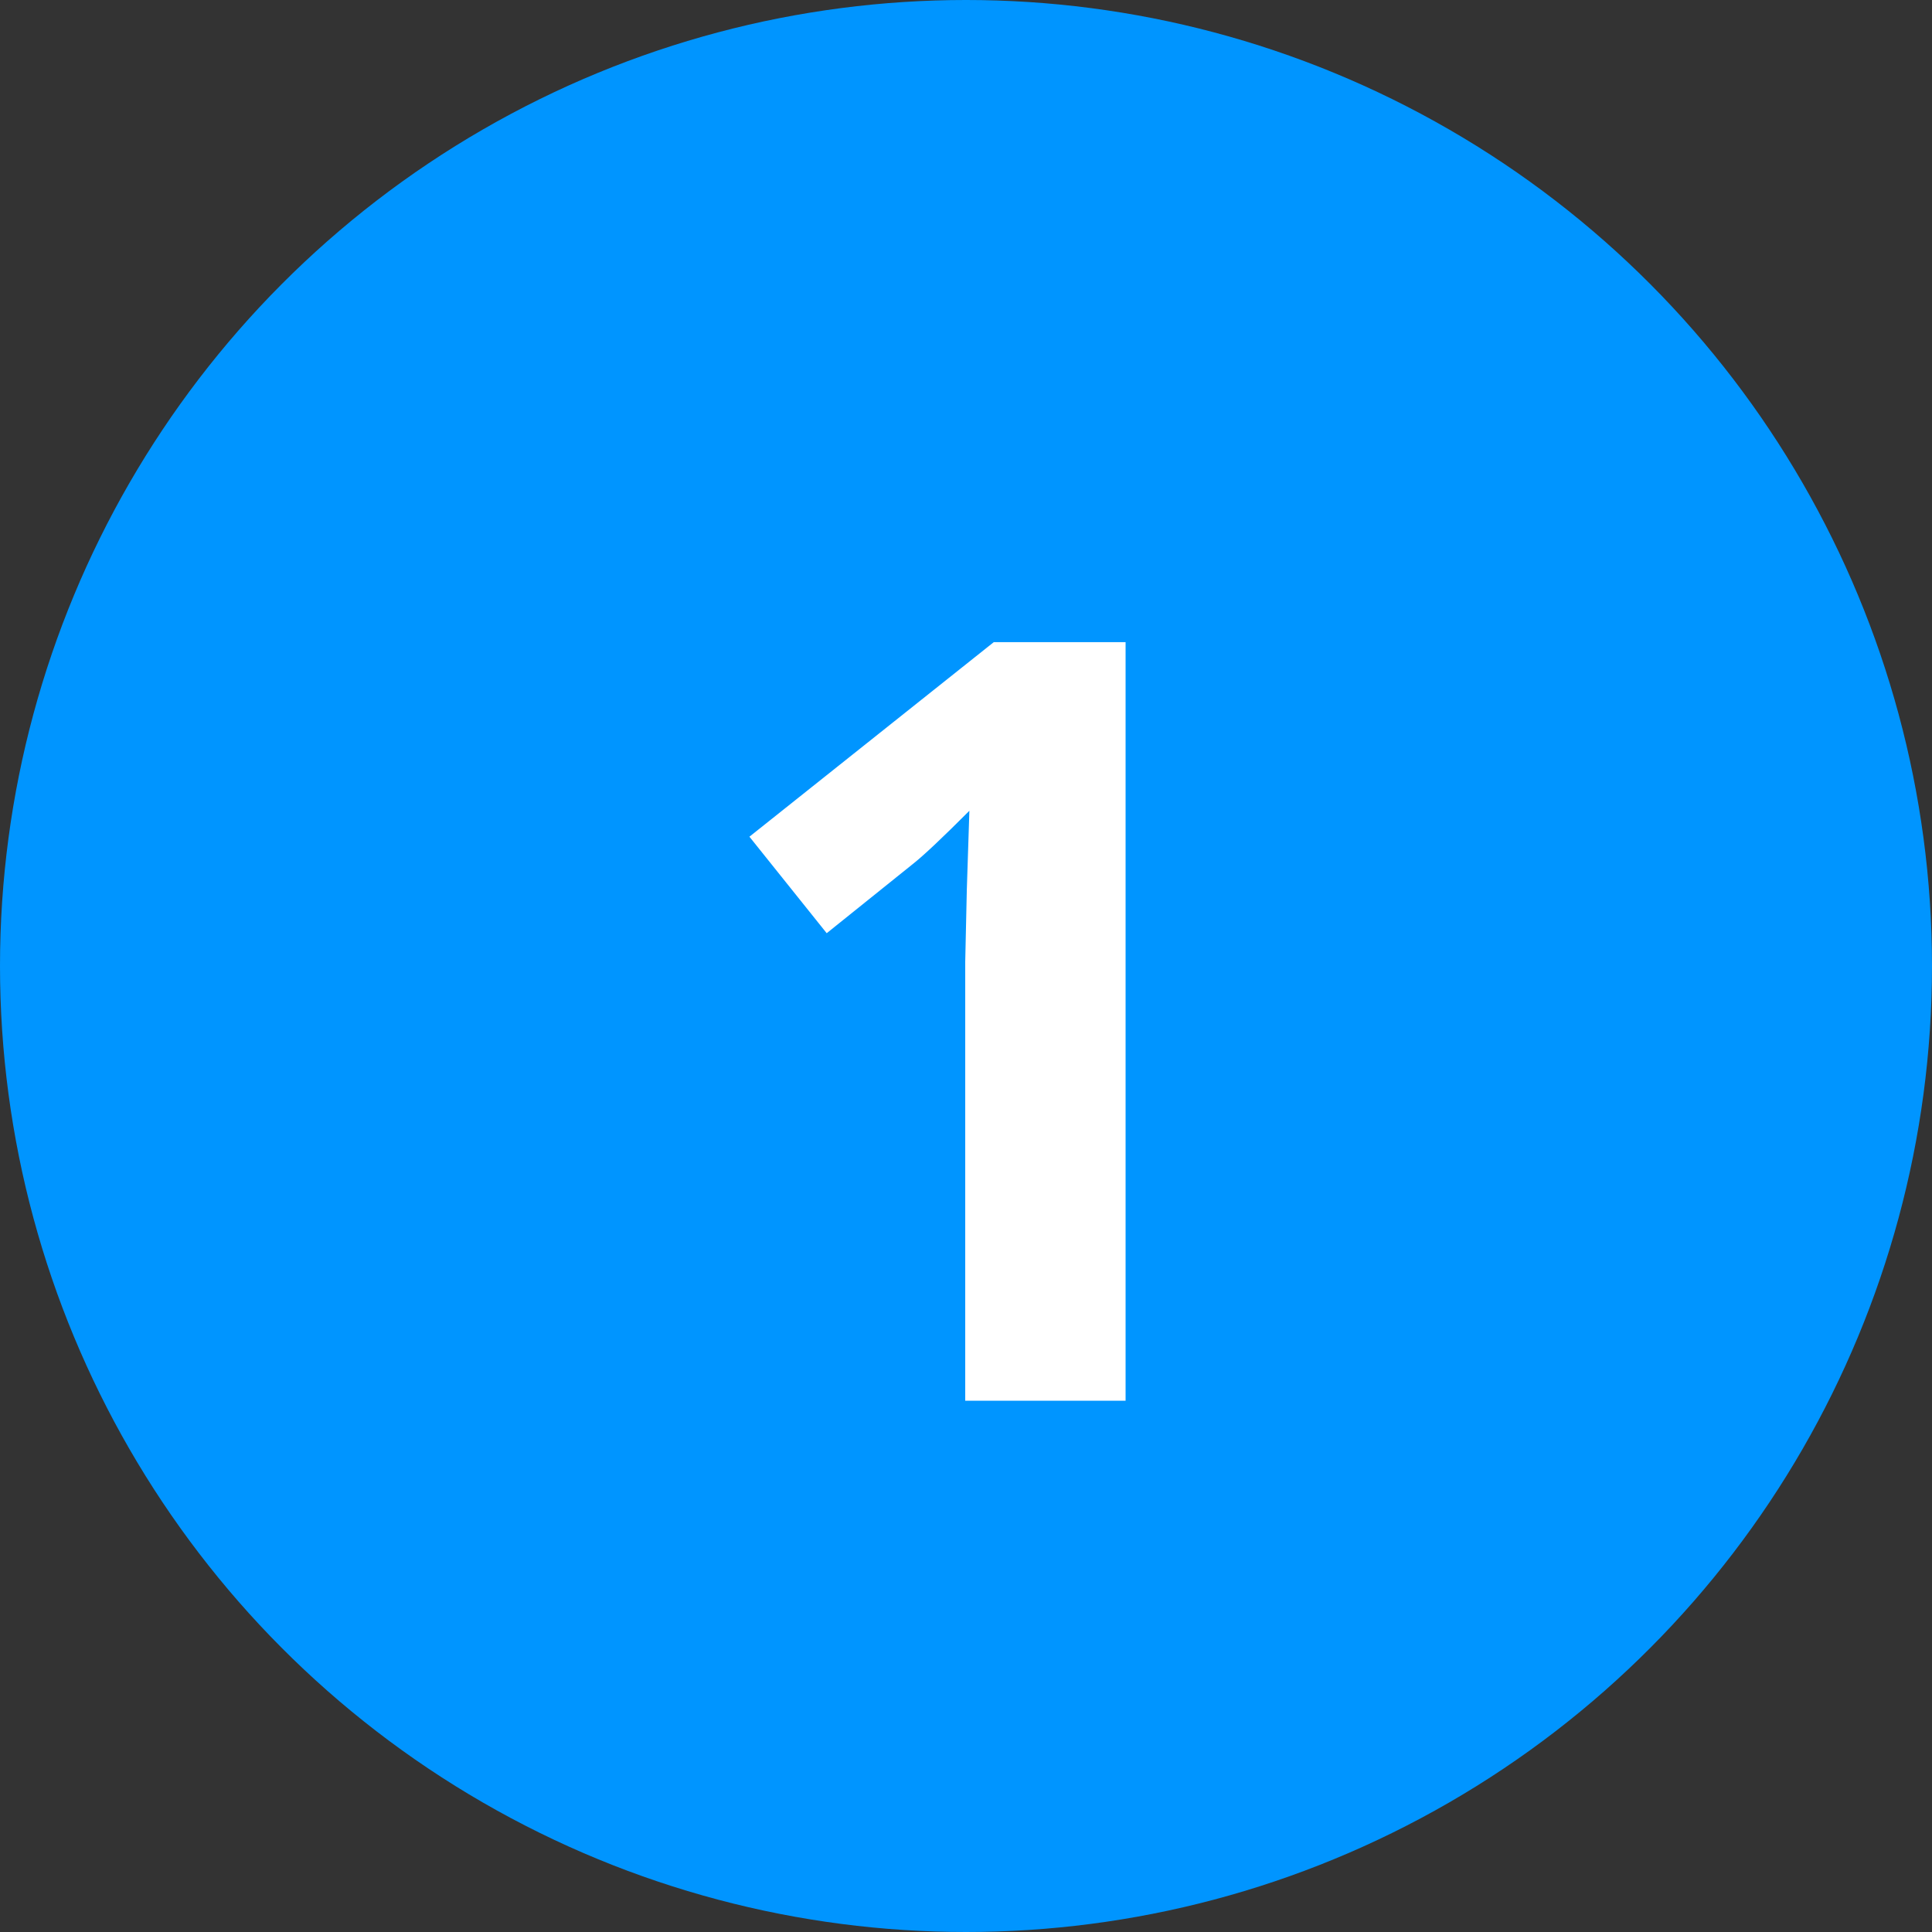 <svg xmlns="http://www.w3.org/2000/svg" width="40" height="40" viewBox="0 0 40 40" fill="none"><rect x="0" y="0" width="40" height="40" fill="#333333" stroke="none"/><circle cx="20" cy="20" r="20" fill="#0095FF"></circle><path d="M23.304 29H19.984V19.912L20.017 18.419L20.07 16.786C19.519 17.338 19.136 17.699 18.921 17.871L17.116 19.321L15.516 17.323L20.575 13.295H23.304V29Z" fill="white"></path></svg>